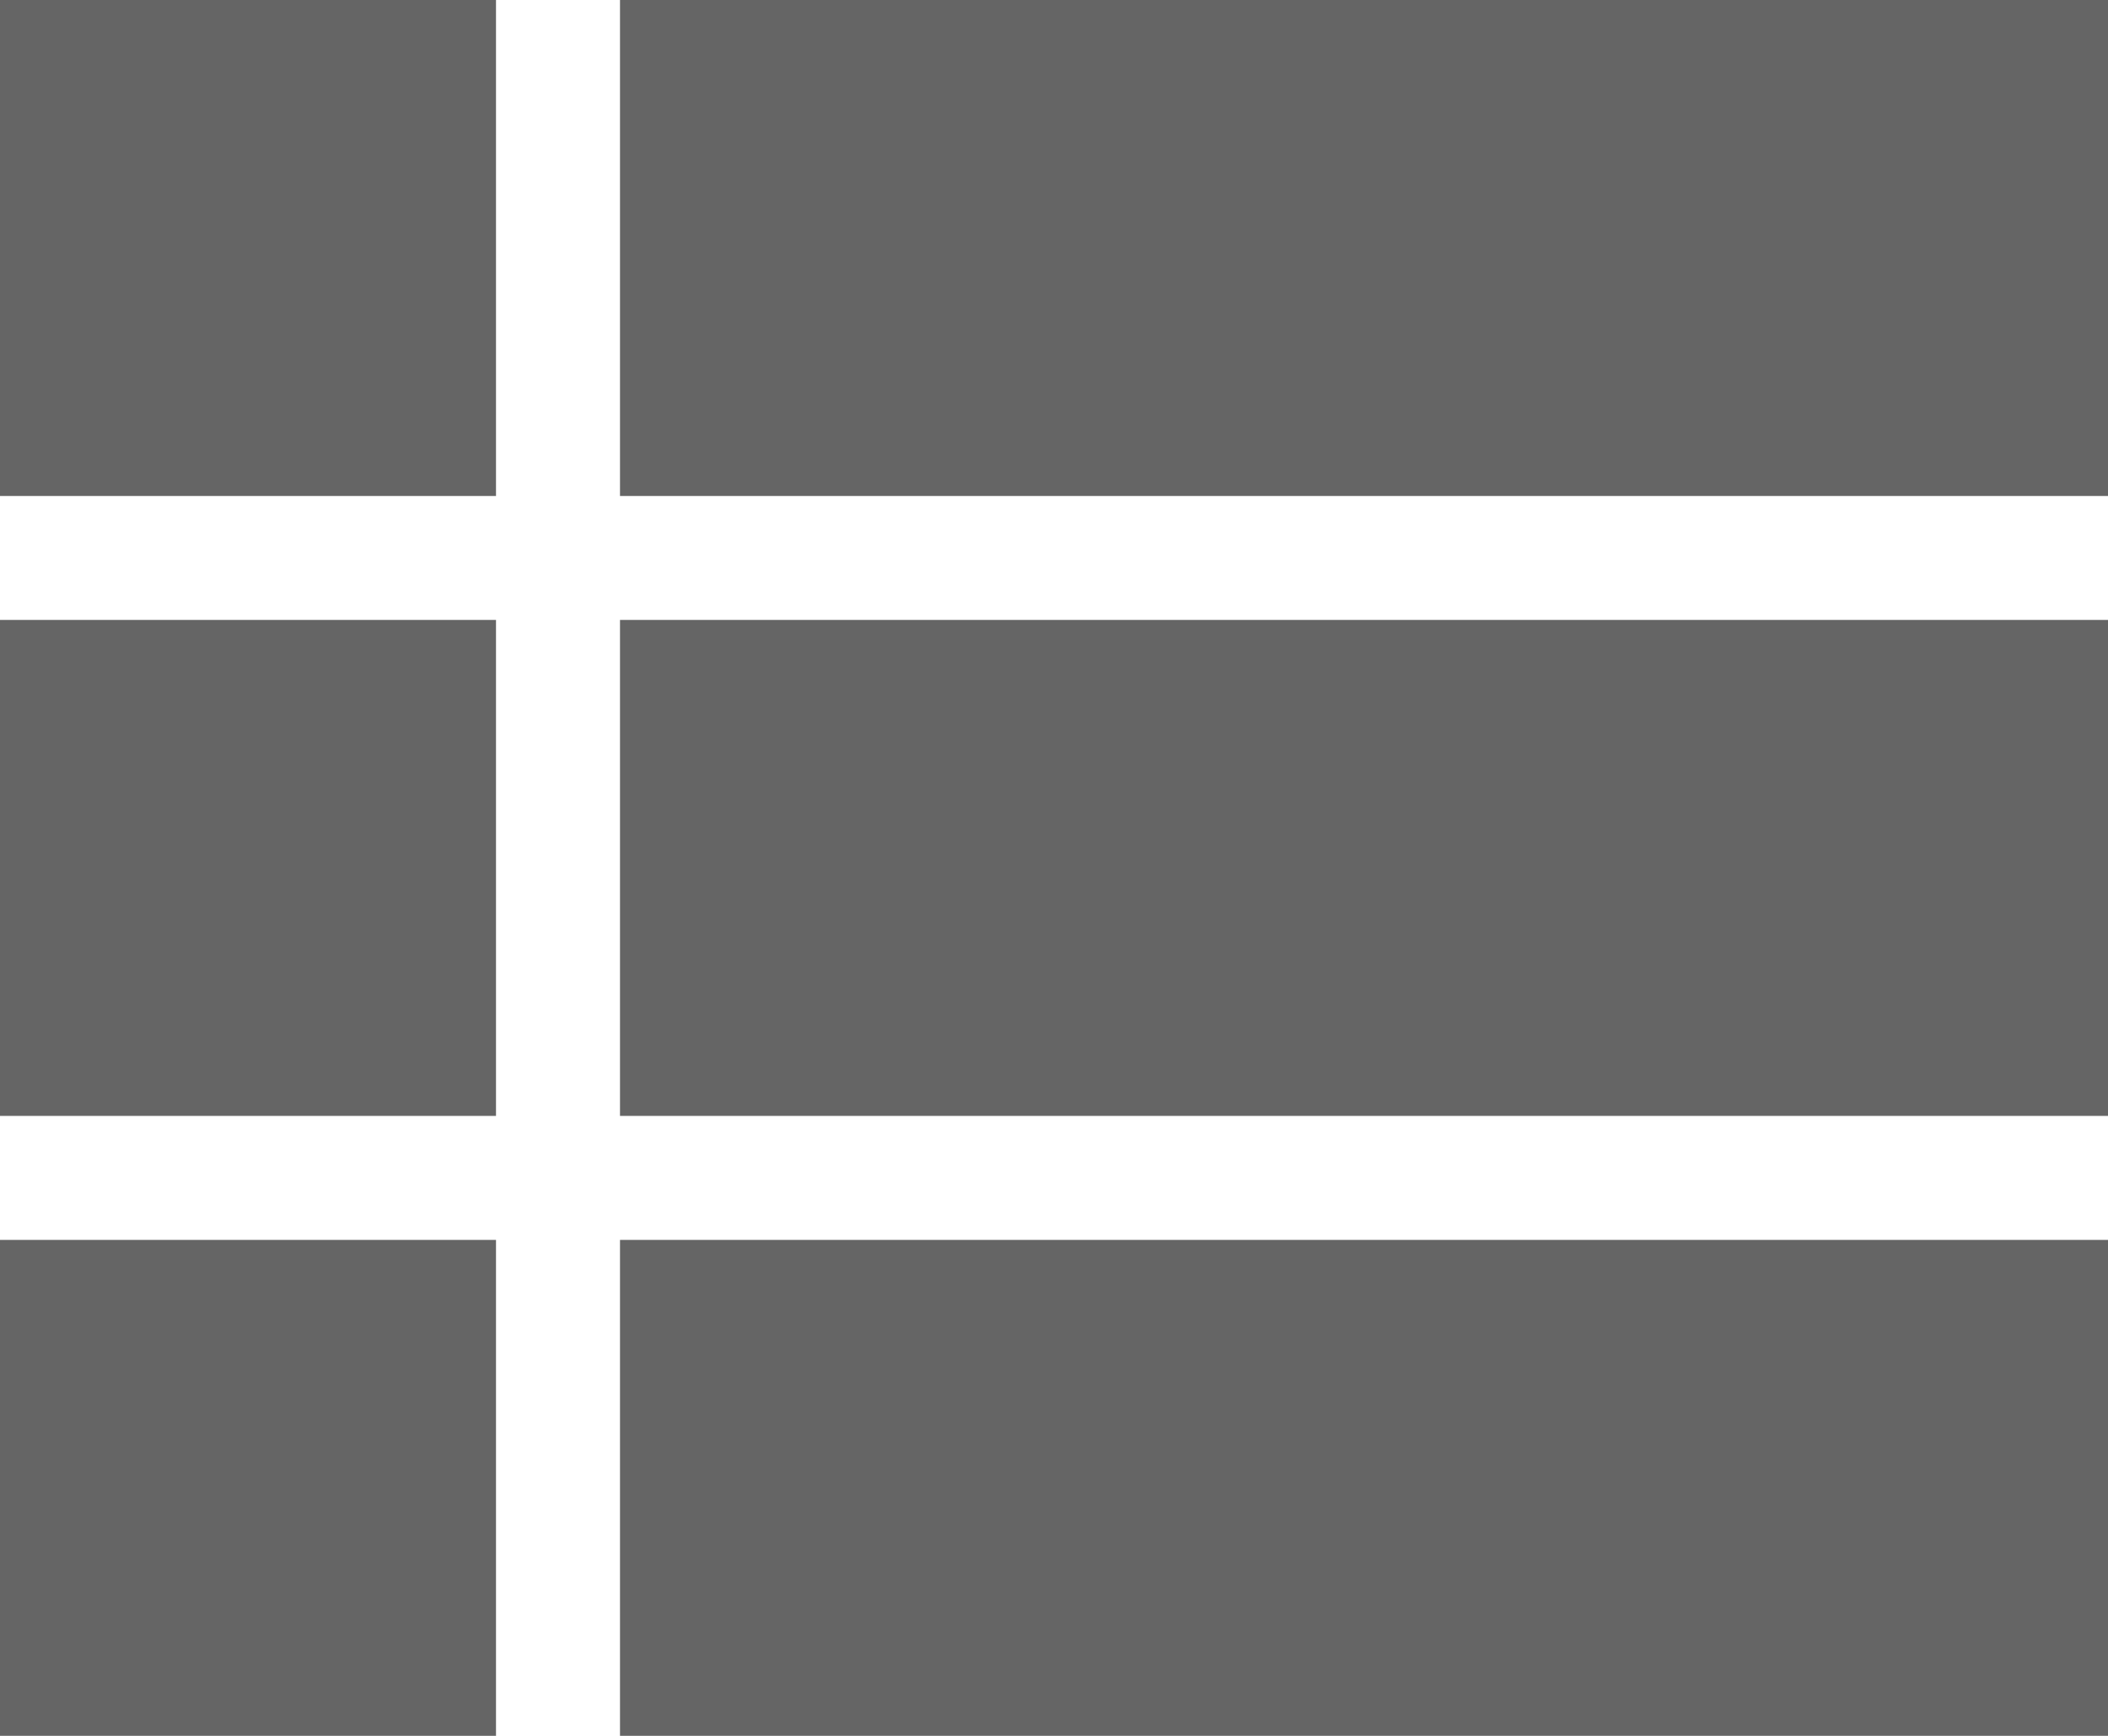 <svg xmlns="http://www.w3.org/2000/svg" width="17" height="14" viewBox="0 0 17 14">
  <path id="list_view" d="M4,14H8V10H4Zm0,5H8V15H4ZM4,9H8V5H4Zm5,5H21V10H9Zm0,5H21V15H9ZM9,5V9H21V5Z" transform="translate(-4 -5)" fill="#656565"/>
</svg>
